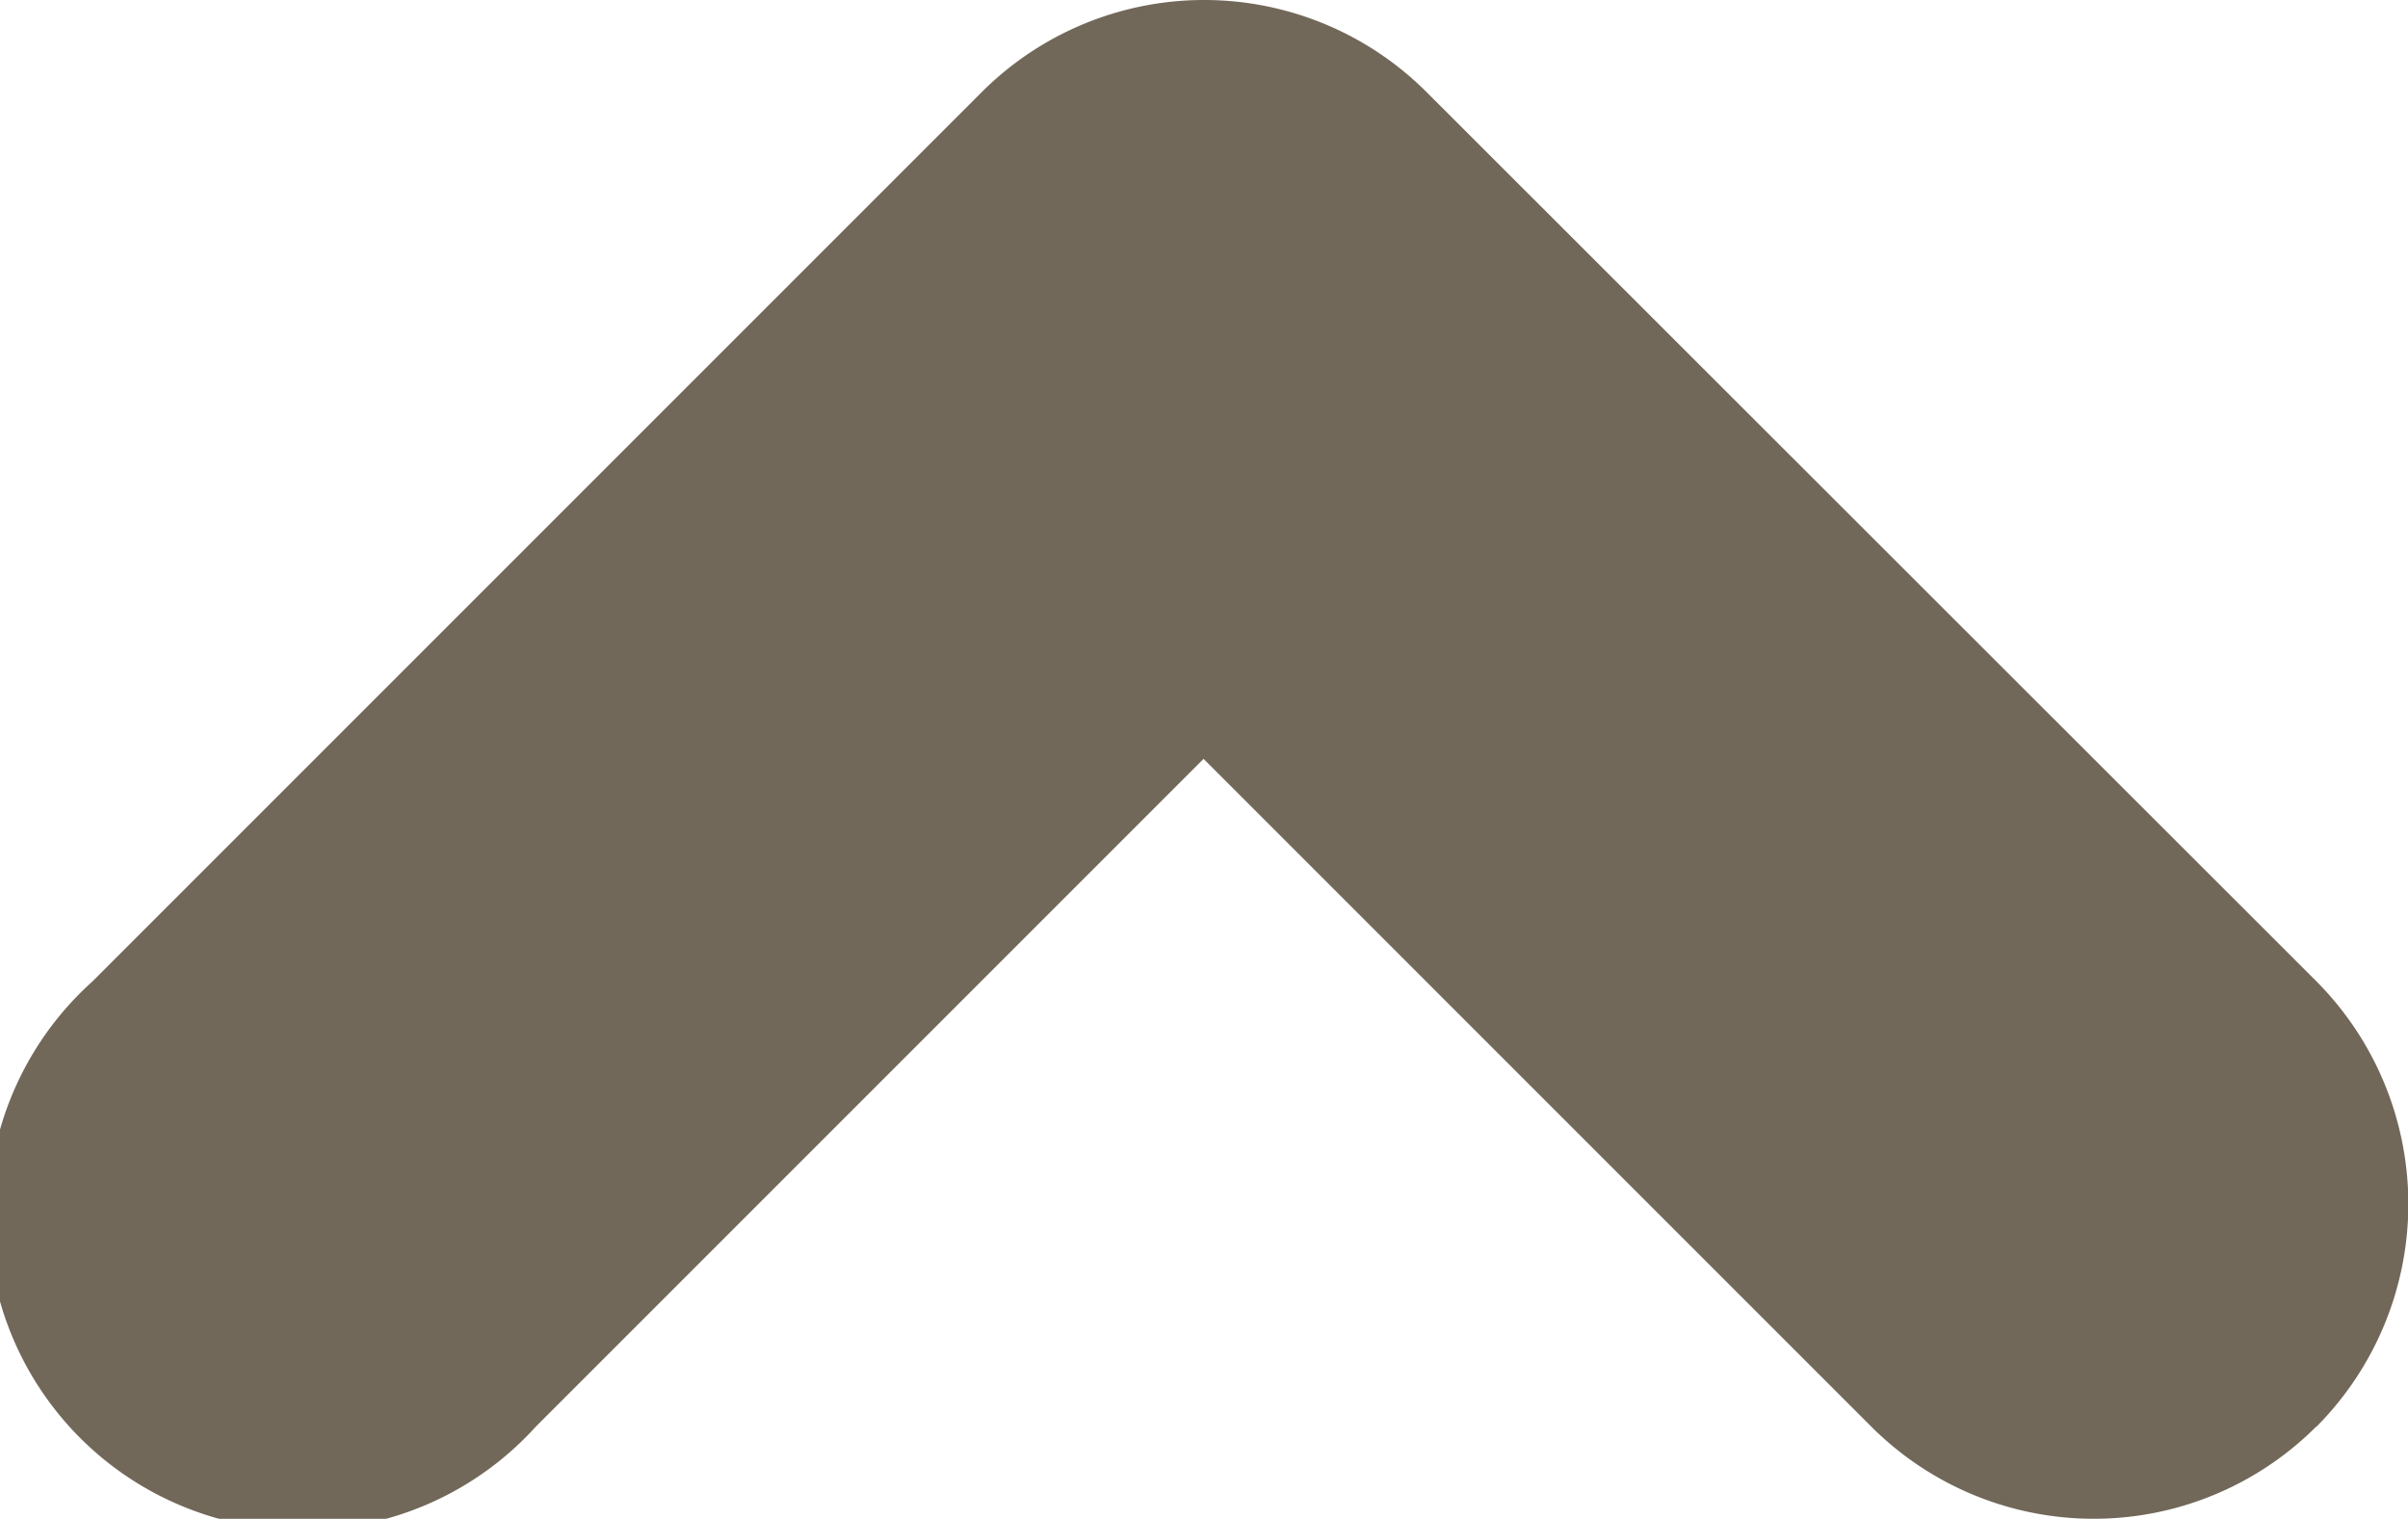 <svg xmlns="http://www.w3.org/2000/svg" width="22" height="13.876" viewBox="0 0 22 13.876"><path d="M285.318,123.033a2.874,2.874,0,0,1-4.066,0l-6.1-6.1-6.1,6.1A2.874,2.874,0,1,1,265,118.967l8.124-8.124a2.874,2.874,0,0,1,4.067,0l8.13,8.124a2.885,2.885,0,0,1,0,4.066Z" transform="translate(-264.156 -110)" fill="#716859" fill-rule="evenodd"/></svg>